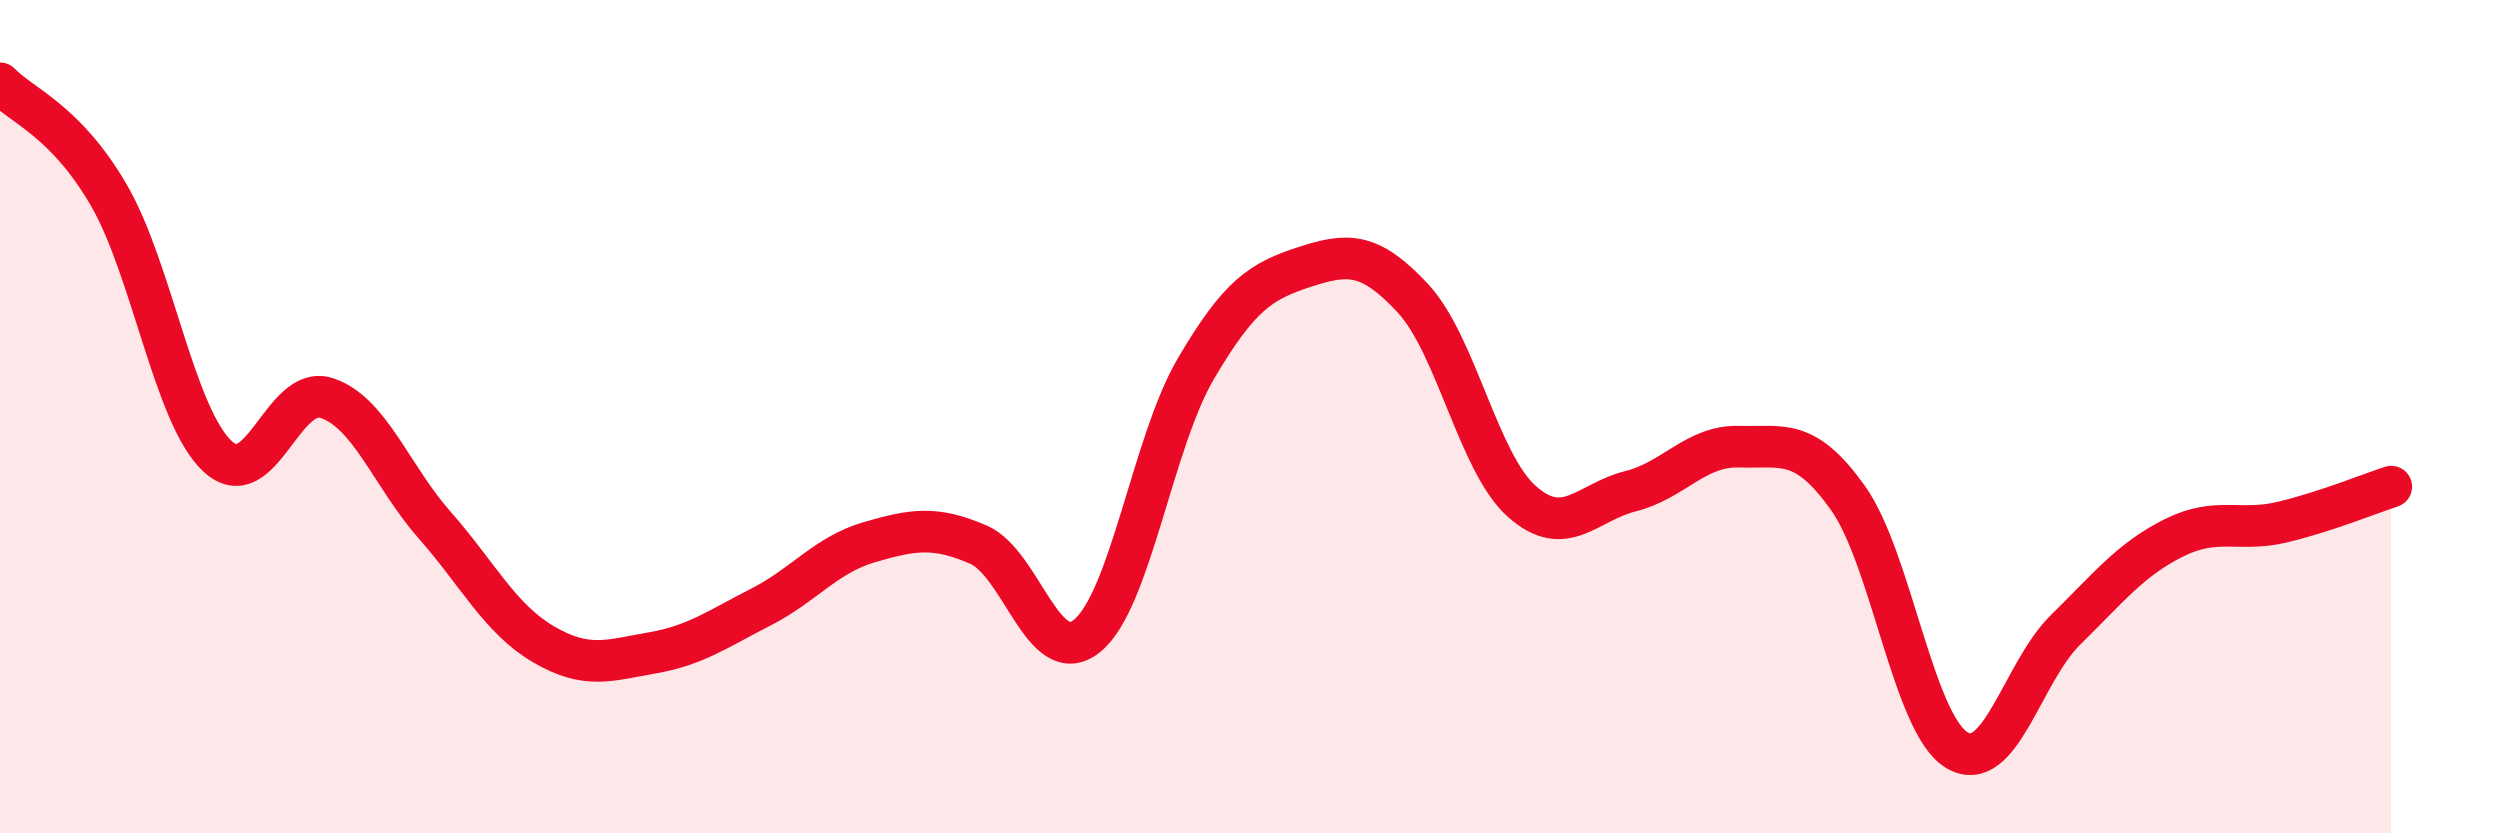 
    <svg width="60" height="20" viewBox="0 0 60 20" xmlns="http://www.w3.org/2000/svg">
      <path
        d="M 0,2 C 0.52,2.54 1.57,2.89 2.61,4.68 C 3.65,6.47 4.18,9.98 5.22,10.95 C 6.26,11.92 6.79,9.22 7.83,9.55 C 8.87,9.88 9.39,11.42 10.43,12.6 C 11.47,13.78 12,14.85 13.04,15.46 C 14.08,16.07 14.61,15.85 15.65,15.67 C 16.69,15.49 17.22,15.1 18.26,14.57 C 19.3,14.04 19.83,13.31 20.87,13.01 C 21.91,12.71 22.44,12.62 23.48,13.07 C 24.52,13.52 25.05,16.1 26.09,15.26 C 27.13,14.42 27.66,10.62 28.7,8.85 C 29.74,7.08 30.26,6.75 31.3,6.41 C 32.34,6.07 32.87,6.04 33.91,7.16 C 34.95,8.28 35.48,11.1 36.52,12.03 C 37.56,12.96 38.09,12.05 39.13,11.79 C 40.17,11.53 40.7,10.69 41.74,10.72 C 42.78,10.75 43.31,10.49 44.35,11.95 C 45.39,13.41 45.92,17.37 46.96,18 C 48,18.63 48.53,16.14 49.57,15.12 C 50.61,14.1 51.13,13.43 52.17,12.91 C 53.21,12.39 53.74,12.78 54.78,12.53 C 55.82,12.28 56.87,11.85 57.39,11.68L57.39 20L0 20Z"
        fill="#EB0A25"
        opacity="0.1"
        stroke-linecap="round"
        stroke-linejoin="round"
      />
      <path
        d="M 0,2 C 0.52,2.54 1.57,2.89 2.61,4.68 C 3.65,6.47 4.18,9.98 5.22,10.95 C 6.26,11.92 6.79,9.22 7.83,9.55 C 8.87,9.88 9.39,11.42 10.43,12.6 C 11.47,13.78 12,14.85 13.04,15.46 C 14.08,16.07 14.61,15.85 15.65,15.67 C 16.69,15.49 17.22,15.1 18.26,14.57 C 19.3,14.04 19.83,13.31 20.87,13.01 C 21.91,12.71 22.44,12.62 23.48,13.07 C 24.52,13.52 25.05,16.1 26.09,15.26 C 27.13,14.42 27.66,10.62 28.7,8.85 C 29.74,7.08 30.26,6.75 31.3,6.41 C 32.34,6.07 32.87,6.04 33.91,7.16 C 34.95,8.28 35.48,11.1 36.52,12.03 C 37.56,12.96 38.09,12.05 39.13,11.79 C 40.17,11.53 40.7,10.69 41.74,10.72 C 42.78,10.75 43.31,10.49 44.35,11.95 C 45.39,13.41 45.92,17.37 46.96,18 C 48,18.63 48.53,16.14 49.57,15.12 C 50.61,14.1 51.13,13.43 52.17,12.91 C 53.21,12.39 53.74,12.78 54.78,12.53 C 55.82,12.28 56.87,11.85 57.39,11.68"
        stroke="#EB0A25"
        stroke-width="1"
        fill="none"
        stroke-linecap="round"
        stroke-linejoin="round"
      />
    </svg>
  